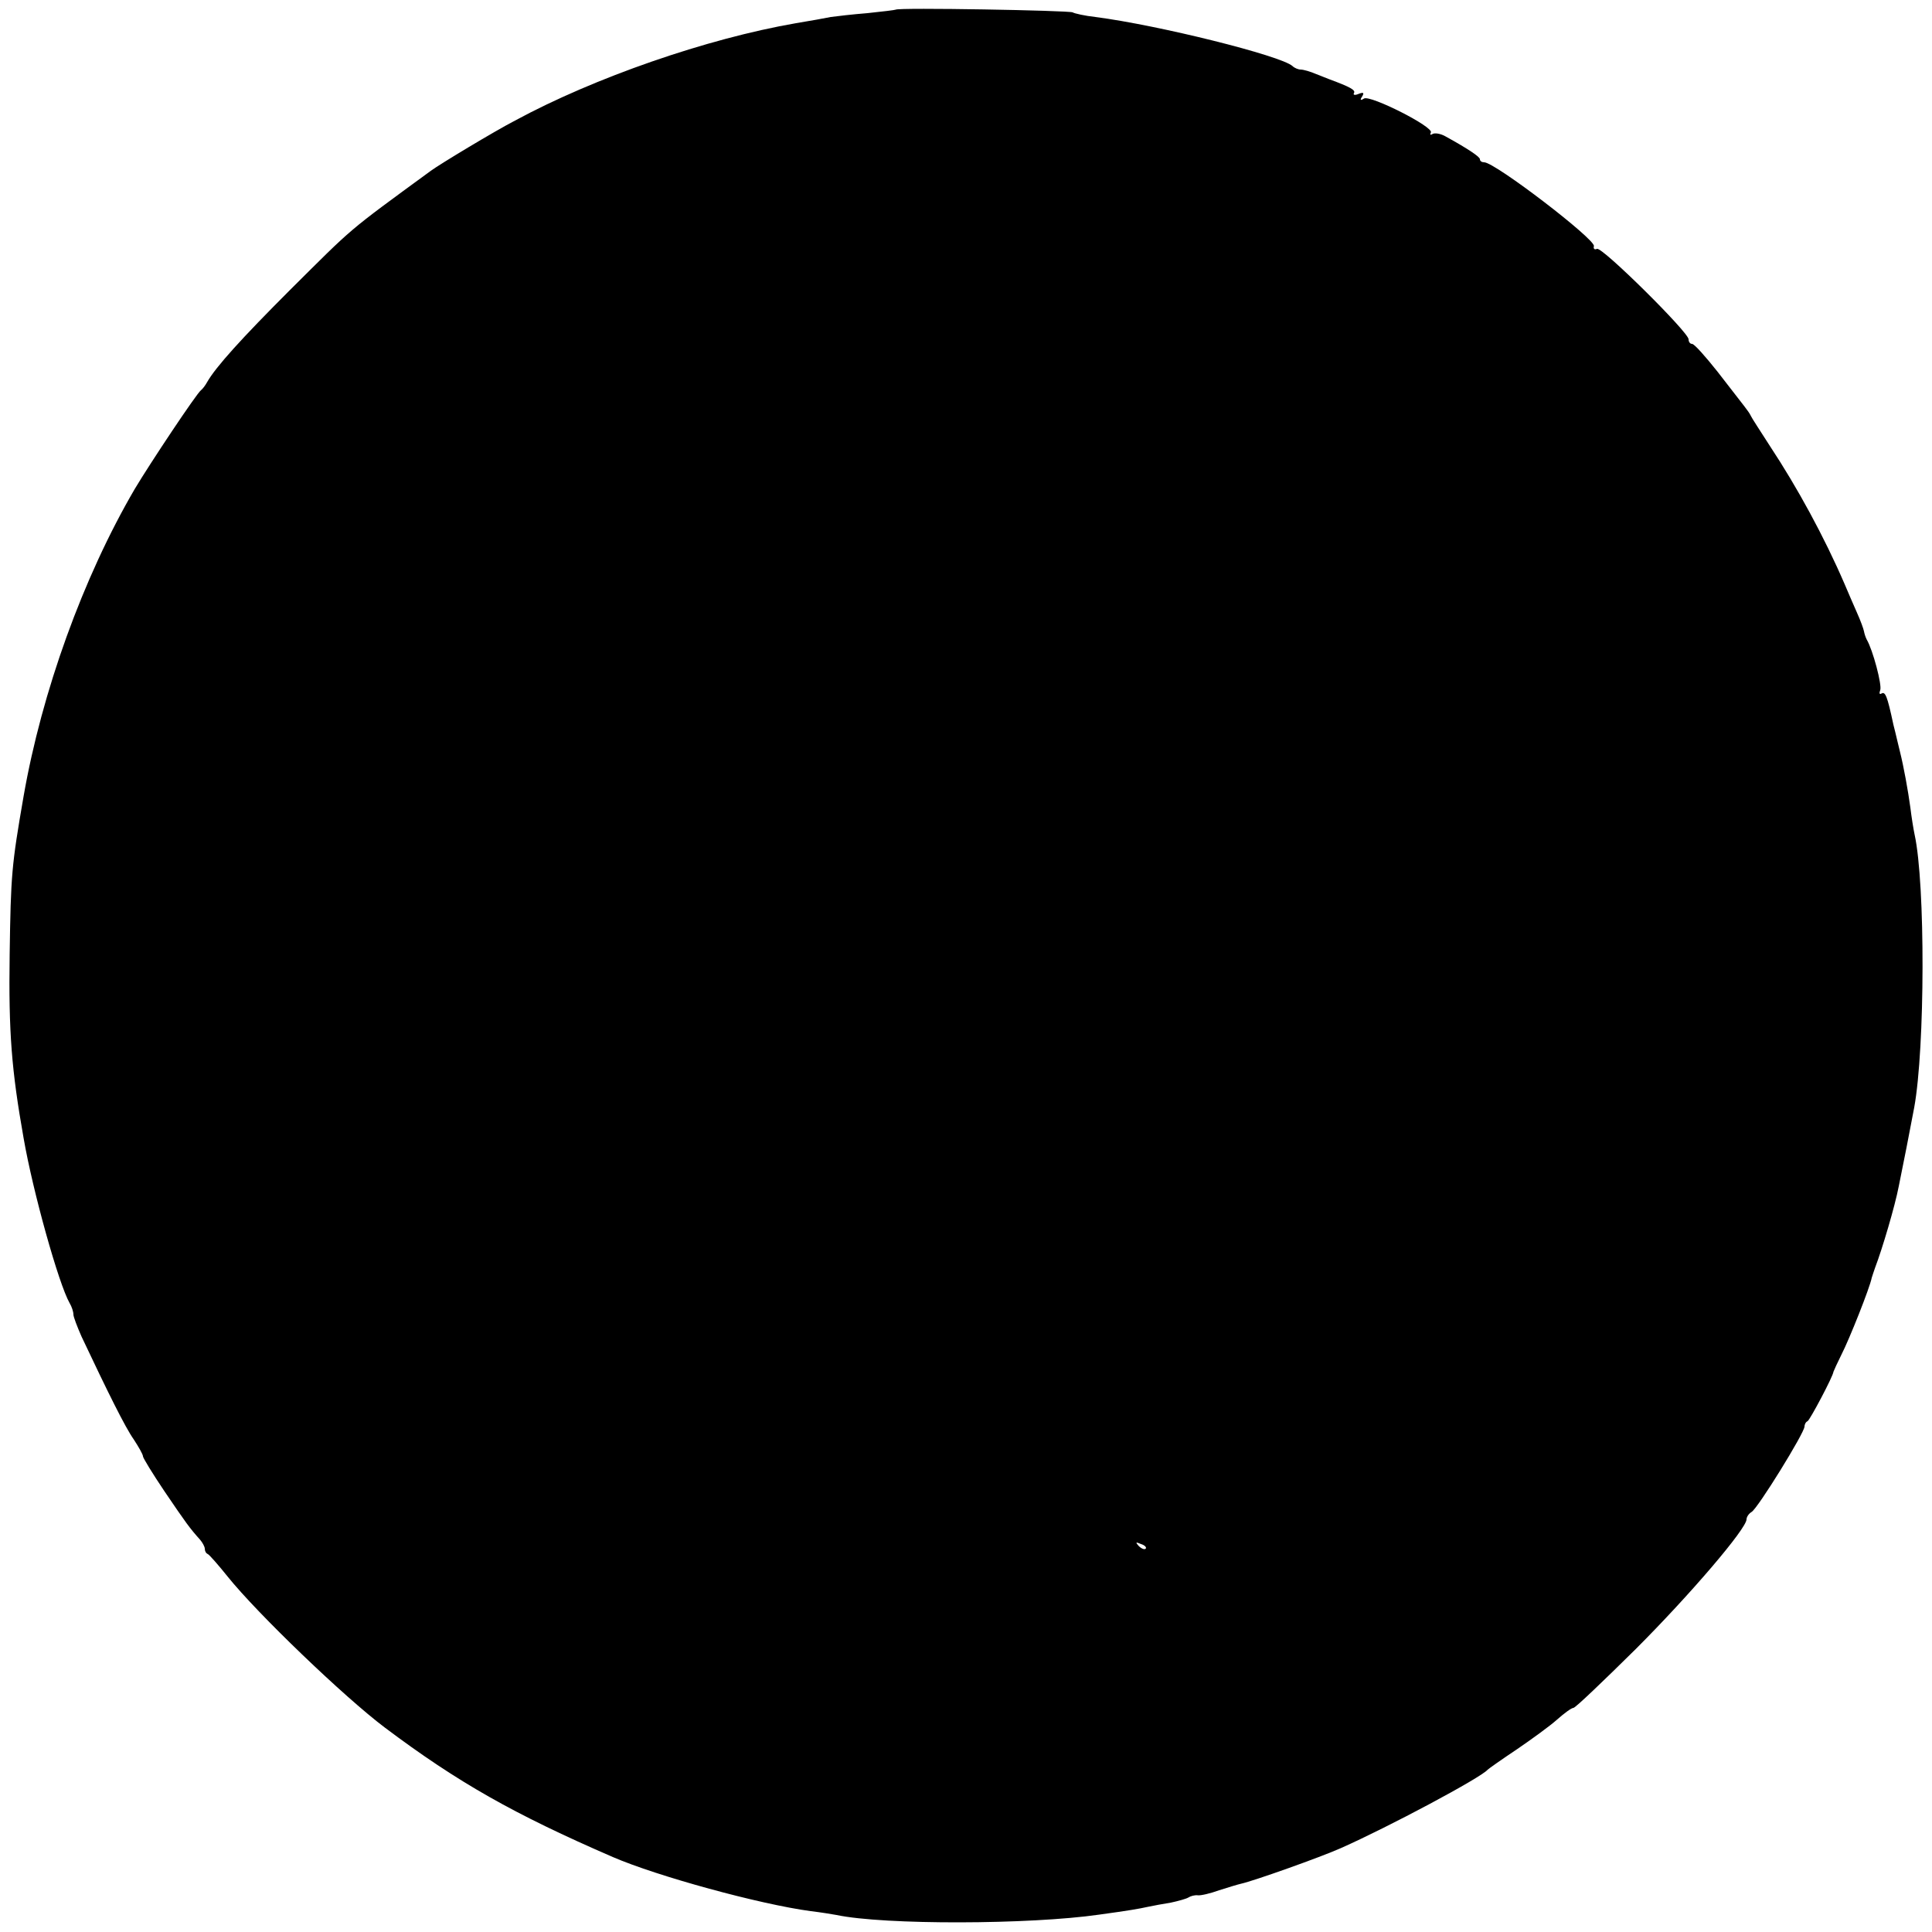 <?xml version="1.0" standalone="no"?>
<!DOCTYPE svg PUBLIC "-//W3C//DTD SVG 20010904//EN"
 "http://www.w3.org/TR/2001/REC-SVG-20010904/DTD/svg10.dtd">
<svg version="1.0" xmlns="http://www.w3.org/2000/svg"
 width="500pt" height="500pt" viewBox="0 0 500 500"
 preserveAspectRatio="xMidYMid meet">
<g transform="translate(0,500) scale(0.1,-0.1)"
fill="#000000" stroke="none">
<path d="M2318 4975 c-2 -1 -34 -5 -73 -9 -38 -3 -81 -8 -95 -10 -14 -3 -54
-10 -90 -16 -231 -40 -522 -141 -727 -252 -54 -28 -195 -113 -218 -130 -220
-161 -197 -142 -365 -309 -125 -125 -192 -199 -214 -238 -5 -9 -12 -18 -16
-21 -11 -8 -131 -188 -171 -255 -134 -229 -241 -526 -288 -796 -31 -179 -33
-202 -36 -409 -3 -202 5 -300 36 -475 24 -139 91 -378 119 -427 6 -10 10 -23
10 -30 0 -6 10 -32 21 -57 68 -144 113 -235 135 -266 13 -20 24 -39 24 -44 0
-4 25 -45 56 -91 55 -81 65 -95 92 -125 6 -7 12 -18 12 -23 0 -6 3 -12 8 -14
4 -2 27 -28 51 -58 77 -96 302 -312 407 -391 189 -142 334 -224 590 -335 116
-50 379 -122 512 -140 26 -3 56 -8 67 -10 123 -26 500 -25 680 1 80 11 102 15
125 20 14 3 41 8 60 11 19 4 40 10 45 13 6 4 17 7 25 6 8 -1 33 5 55 13 22 7
48 15 57 17 32 7 204 68 258 92 124 55 362 182 380 203 3 3 37 27 76 53 38 26
85 60 104 77 18 16 37 30 42 30 5 0 77 69 161 152 142 142 287 312 287 336 0
6 6 15 13 19 16 9 137 205 137 221 0 5 3 12 8 14 6 3 66 116 67 128 1 3 10 23
21 45 20 39 73 172 78 198 2 6 6 19 9 27 18 47 51 158 61 210 3 14 12 59 20
100 8 41 17 88 20 104 28 154 29 578 1 706 -3 14 -8 45 -11 70 -6 44 -17 105
-27 145 -3 11 -10 43 -17 70 -16 75 -21 86 -31 80 -5 -3 -6 1 -3 9 5 13 -19
104 -35 131 -3 6 -6 15 -7 21 -1 6 -9 28 -18 48 -9 20 -23 53 -32 74 -53 123
-123 251 -193 357 -25 39 -48 74 -50 79 -2 5 -10 16 -17 25 -7 9 -38 49 -69
89 -31 39 -60 72 -66 72 -5 0 -9 5 -9 12 0 18 -223 239 -237 234 -6 -3 -10 0
-8 7 5 17 -256 217 -284 217 -6 0 -11 3 -11 8 0 6 -29 26 -89 59 -12 7 -28 10
-34 6 -5 -3 -7 -2 -4 4 9 14 -157 98 -173 88 -9 -6 -11 -4 -5 5 6 10 4 12 -9
7 -9 -4 -15 -3 -12 2 5 8 -10 16 -64 36 -3 1 -18 7 -33 13 -16 7 -34 12 -41
12 -6 0 -16 4 -21 9 -30 27 -347 106 -510 127 -27 3 -54 9 -59 12 -9 5 -452
13 -458 7z m647 -3983 c-3 -3 -11 0 -18 7 -9 10 -8 11 6 5 10 -3 15 -9 12 -12z"/>
</g>
</svg>
